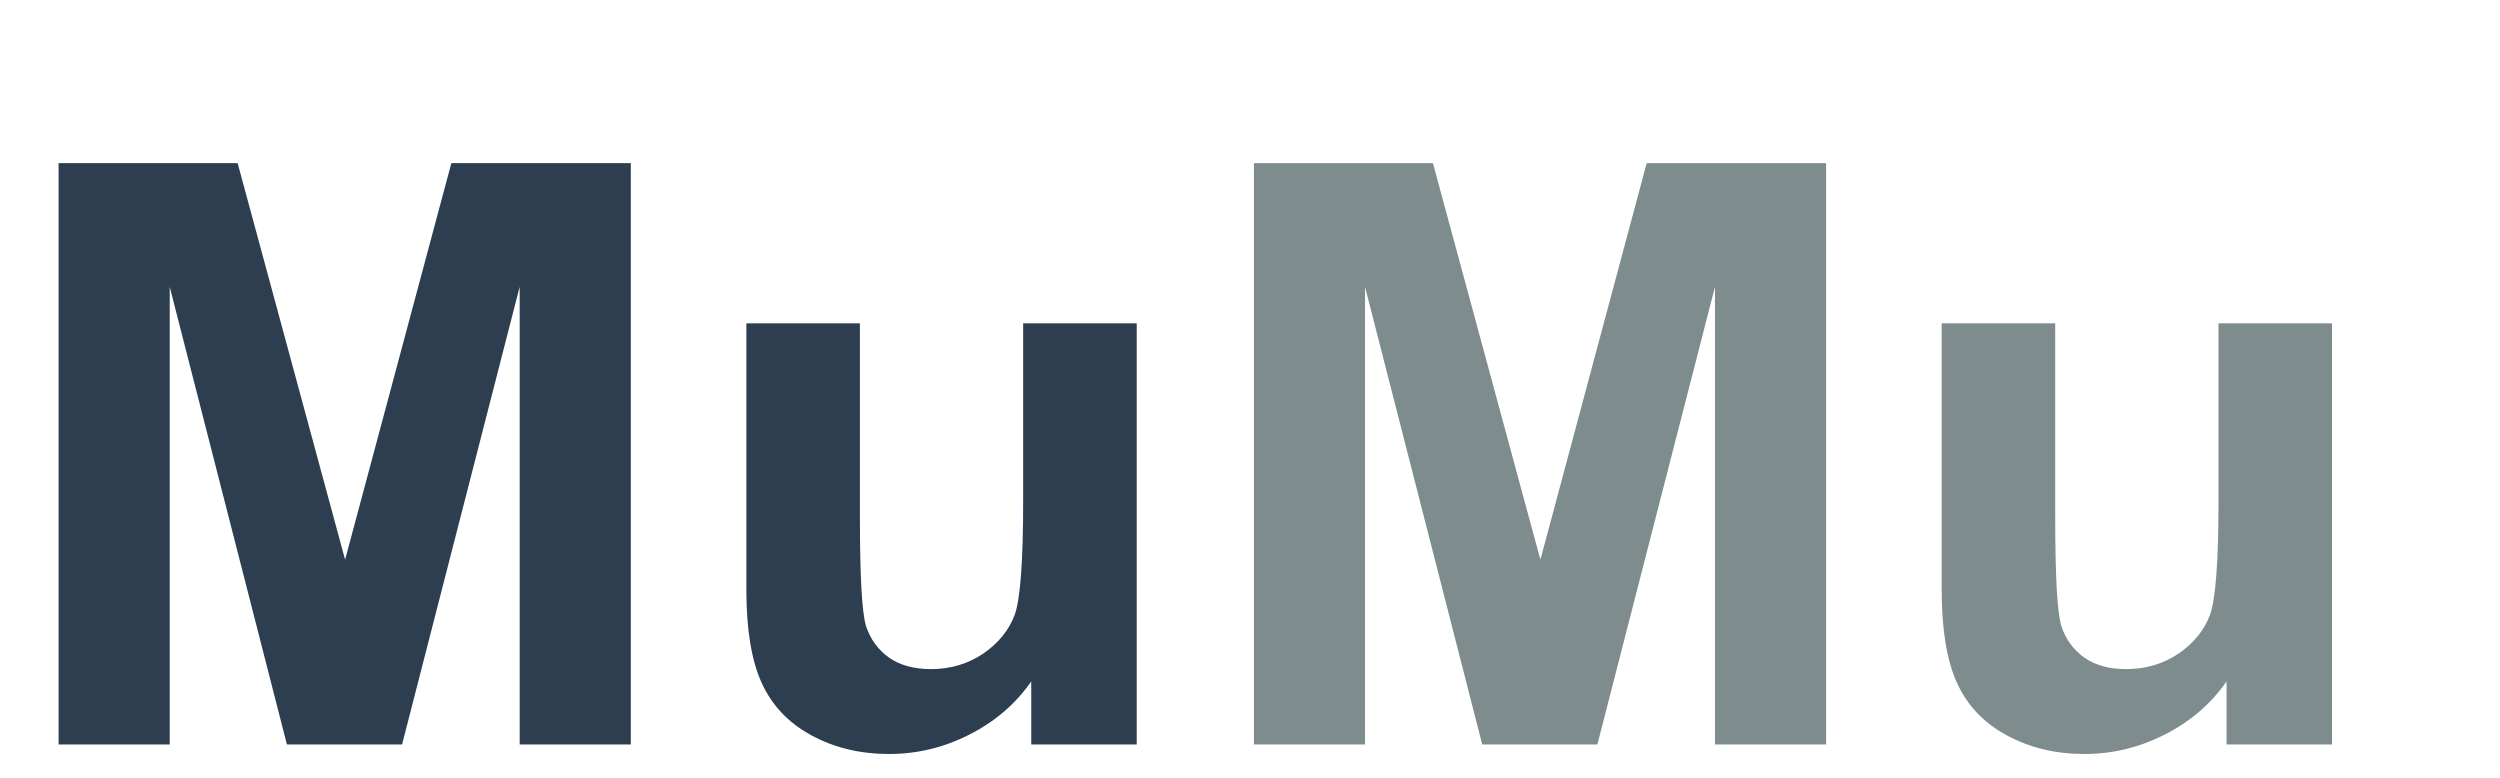 <svg width="106" height="33" viewBox="0 0 106 33" fill="none" xmlns="http://www.w3.org/2000/svg">
    <path
        d="M2.484 31.565V6.916H10.075L14.632 23.73L19.138 6.916H26.746V31.565H22.034V12.162L17.048 31.565H12.165L7.196 12.162V31.565H2.484ZM43.725 31.565V28.892C43.062 29.845 42.189 30.596 41.104 31.145C40.03 31.694 38.893 31.969 37.694 31.969C36.472 31.969 35.375 31.705 34.404 31.178C33.433 30.652 32.731 29.912 32.297 28.959C31.863 28.006 31.646 26.689 31.646 25.008V13.709H36.46V21.914C36.46 24.425 36.546 25.966 36.717 26.538C36.9 27.098 37.226 27.547 37.694 27.883C38.162 28.208 38.756 28.37 39.476 28.37C40.298 28.37 41.035 28.152 41.686 27.715C42.337 27.266 42.783 26.717 43.023 26.067C43.262 25.406 43.382 23.797 43.382 21.241V13.709H48.197V31.565H43.725Z"
        fill="#2C3E50" />
    <path
        d="M53.166 31.565V6.916H60.756L65.313 23.73L69.82 6.916H77.427V31.565H72.715V12.162L67.729 31.565H62.846L57.877 12.162V31.565H53.166ZM94.406 31.565V28.892C93.743 29.845 92.87 30.596 91.785 31.145C90.711 31.694 89.574 31.969 88.376 31.969C87.153 31.969 86.057 31.705 85.086 31.178C84.114 30.652 83.412 29.912 82.978 28.959C82.544 28.006 82.327 26.689 82.327 25.008V13.709H87.141V21.914C87.141 24.425 87.227 25.966 87.399 26.538C87.582 27.098 87.907 27.547 88.376 27.883C88.843 28.208 89.438 28.37 90.157 28.37C90.979 28.37 91.716 28.152 92.368 27.715C93.018 27.266 93.464 26.717 93.704 26.067C93.944 25.406 94.064 23.797 94.064 21.241V13.709H98.878V31.565H94.406Z"
        fill="#7F8C8D" />
</svg>